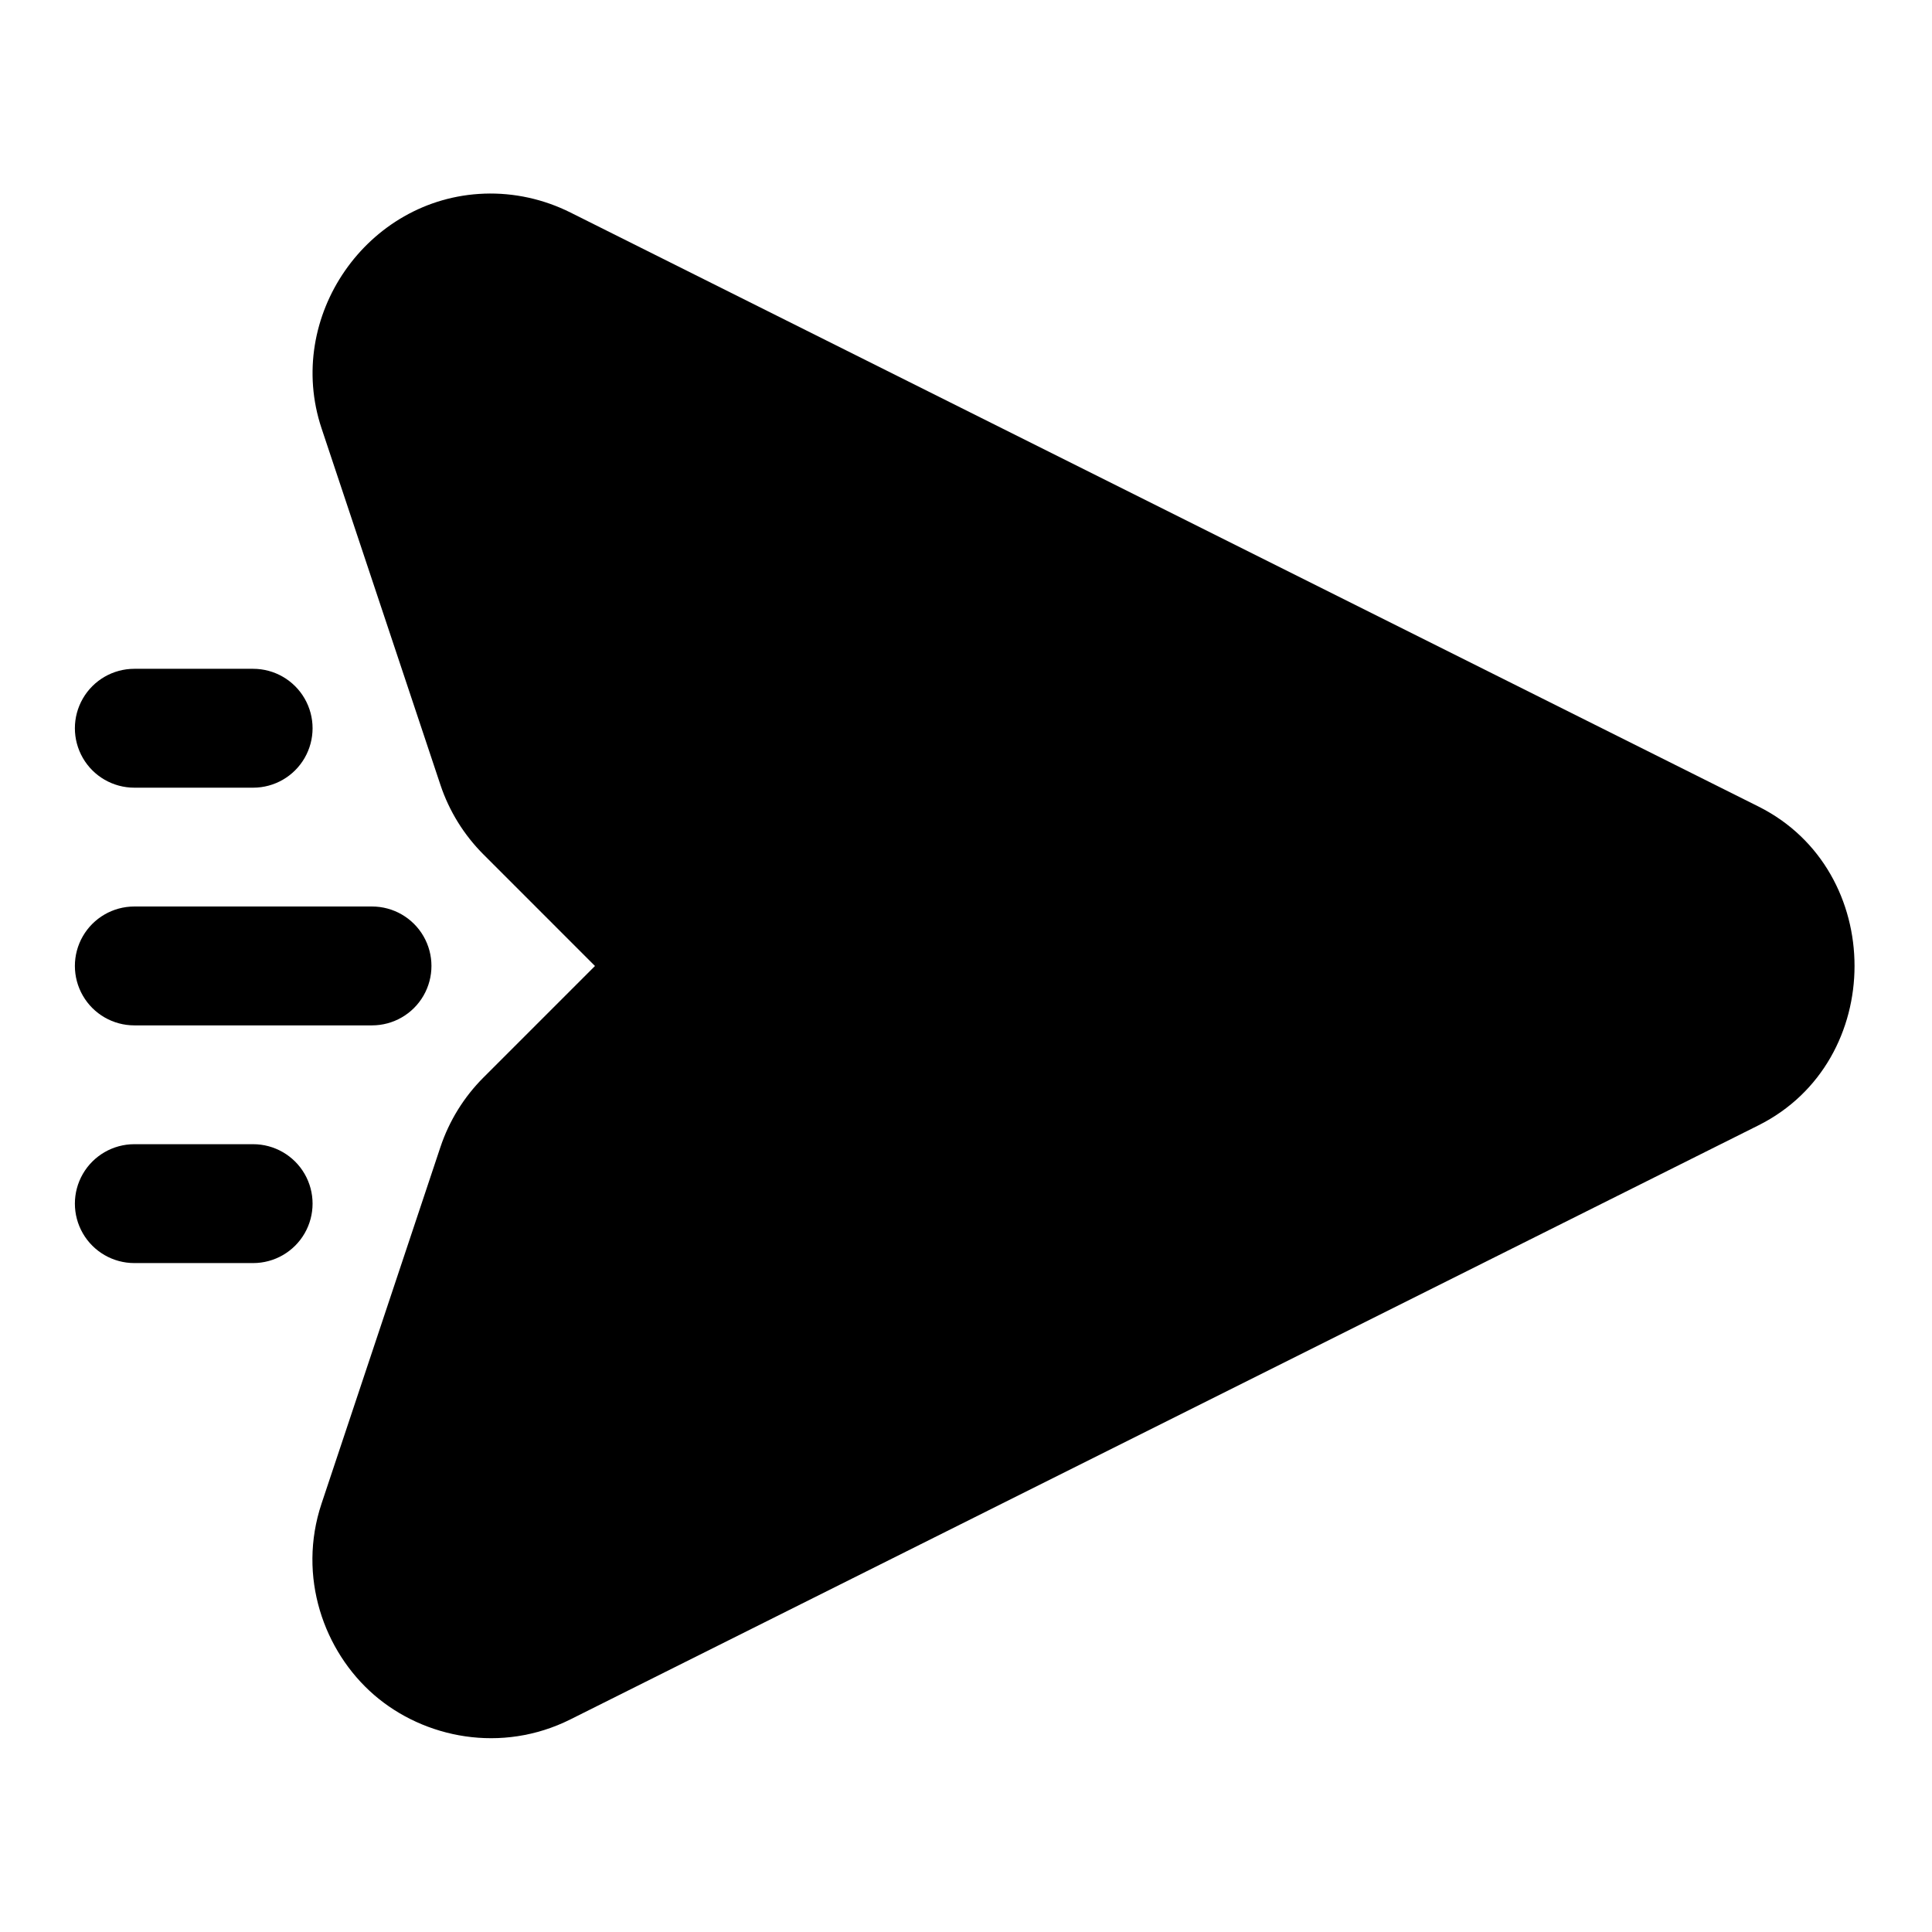 <?xml version="1.0" encoding="UTF-8"?>
<!-- Uploaded to: ICON Repo, www.iconrepo.com, Generator: ICON Repo Mixer Tools -->
<svg fill="#000000" width="800px" height="800px" version="1.1" viewBox="144 144 512 512" xmlns="http://www.w3.org/2000/svg">
 <path d="m272.34 195.32c-31.102 1.102-52.969 32.656-43.129 62.18 10.5 31.496 31.504 94.492 31.504 94.492 2.316 6.953 6.238 13.285 11.441 18.48l29.52 29.523-29.566 29.566c-5.133 5.133-9.059 11.43-11.395 18.434 0 0-21.004 62.984-31.504 94.48-6.445 19.336 0.598 39.148 13.902 50.676 13.301 11.527 33.832 15.617 52.059 6.504 104.95-52.477 209.89-104.95 314.84-157.43 33.945-16.973 33.945-67.512 0-84.488-104.95-52.473-209.89-104.95-314.84-157.42-7.07-3.535-14.93-5.277-22.832-5zm-92.742 125.92c-5.629 0-10.828 3.004-13.641 7.879-2.816 4.871-2.816 10.875 0 15.75 2.812 4.875 8.012 7.875 13.641 7.875h31.488c5.625 0 10.828-3 13.641-7.875s2.812-10.879 0-15.75c-2.812-4.875-8.016-7.879-13.641-7.879zm0 62.992c-5.629 0-10.828 3.004-13.641 7.875-2.816 4.875-2.816 10.879 0 15.754 2.812 4.875 8.012 7.875 13.641 7.875h62.992c5.625 0 10.828-3 13.641-7.875s2.812-10.879 0-15.754c-2.812-4.871-8.016-7.875-13.641-7.875zm0 62.992c-5.629 0-10.828 3.004-13.641 7.875-2.816 4.875-2.816 10.879 0 15.754 2.812 4.871 8.012 7.875 13.641 7.875h31.488c5.625 0 10.828-3.004 13.641-7.875 2.812-4.875 2.812-10.879 0-15.754-2.812-4.871-8.016-7.875-13.641-7.875z"/>
</svg>